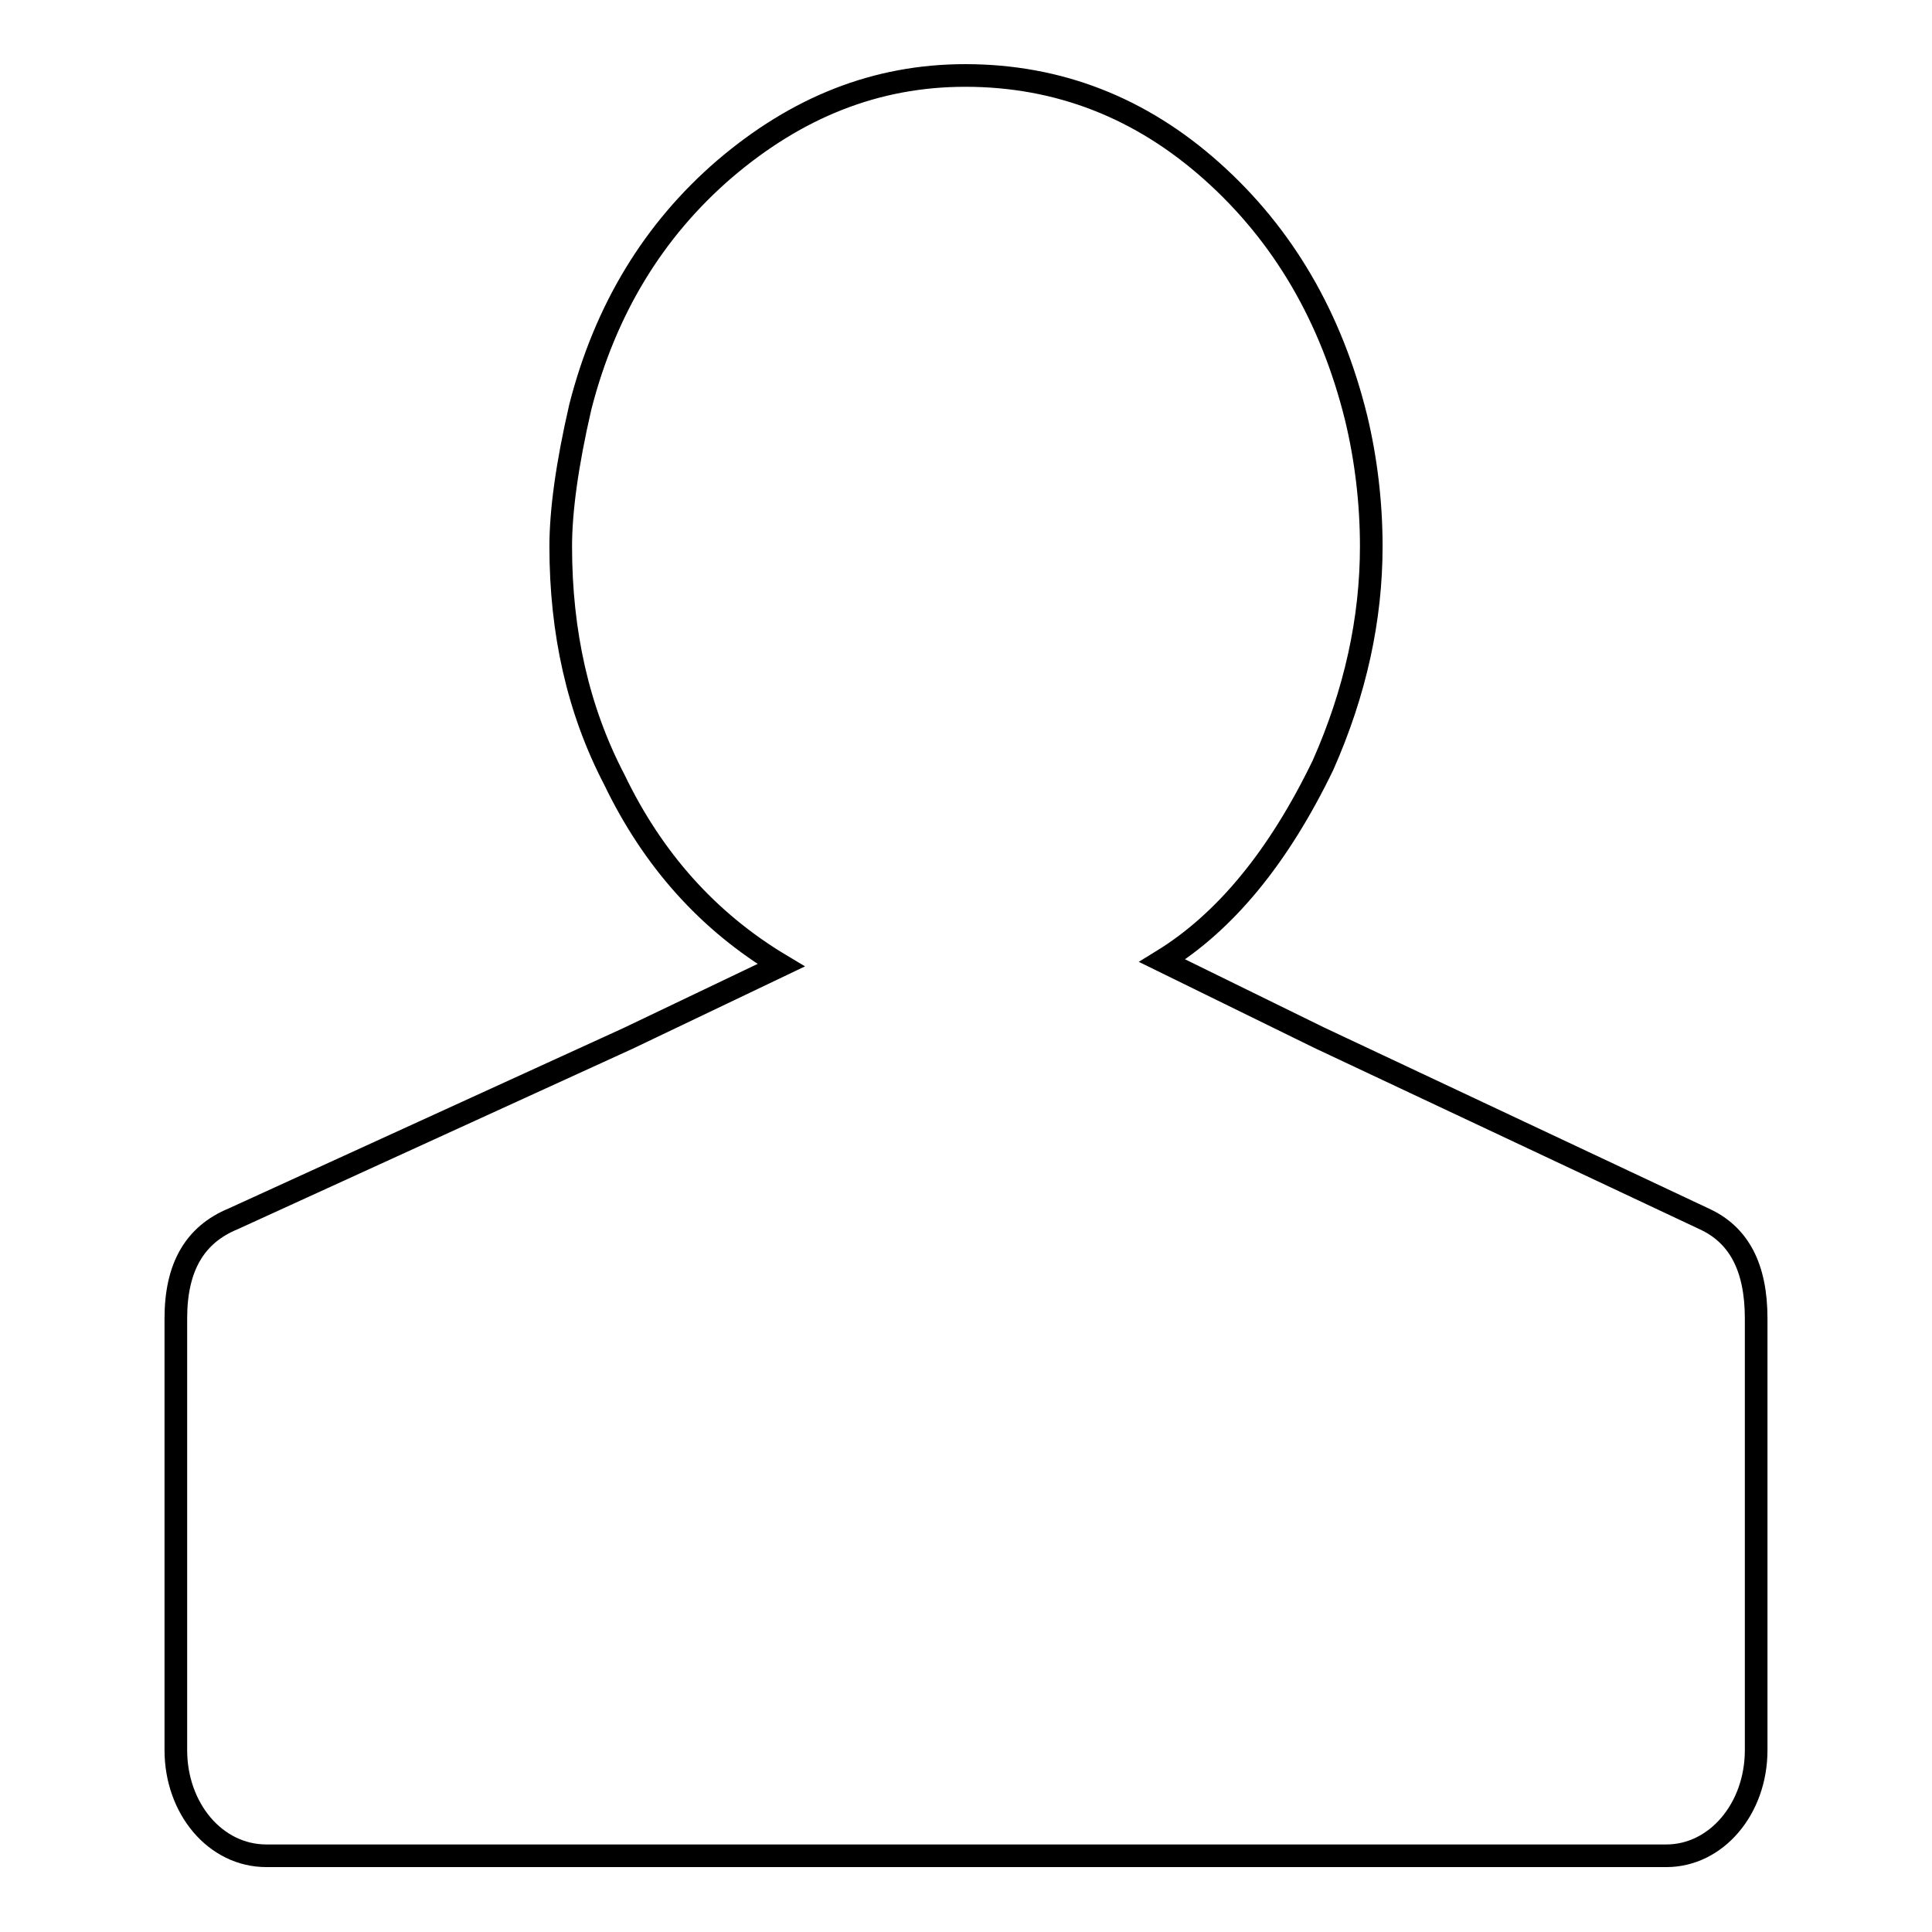 <?xml version="1.0" encoding="utf-8"?>
<!-- Svg Vector Icons : http://www.onlinewebfonts.com/icon -->
<!DOCTYPE svg PUBLIC "-//W3C//DTD SVG 1.1//EN" "http://www.w3.org/Graphics/SVG/1.1/DTD/svg11.dtd">
<svg version="1.1" xmlns="http://www.w3.org/2000/svg" xmlns:xlink="http://www.w3.org/1999/xlink" x="0px" y="0px" viewBox="0 0 256 256" enable-background="new 0 0 256 256" xml:space="preserve">
<g><g><path stroke-width="3" fill-opacity="0" stroke="#000000"  d="M225.8,161.5c4.6,2.1,6.9,6.4,6.9,13.2v48.5v8.7c0,7.8-5.3,14-11.9,14H35.3c-6.8,0-12-6.3-12-14v-8.7v-48.5c0-6.8,2.5-11.1,7.6-13.2l52.3-23.9l20.3-9.7c-9.7-5.8-17-14-22.1-24.6c-4.8-9.2-7.1-19.5-7.1-30.9c0-4.6,0.8-10.7,2.6-18.5c3.3-12.9,9.7-23.4,19.1-31.5c9.6-8.2,20.1-12.4,31.9-12.4c12.4,0,23.3,4.3,32.7,12.7c9.4,8.4,15.8,19.3,19.1,32.7c1.3,5.4,2,11.2,2,17c0,9.6-2.1,19.3-6.4,29c-5.9,12.2-13,20.8-21.3,25.9l20.8,10.2L225.8,161.5z"/></g></g>
</svg>